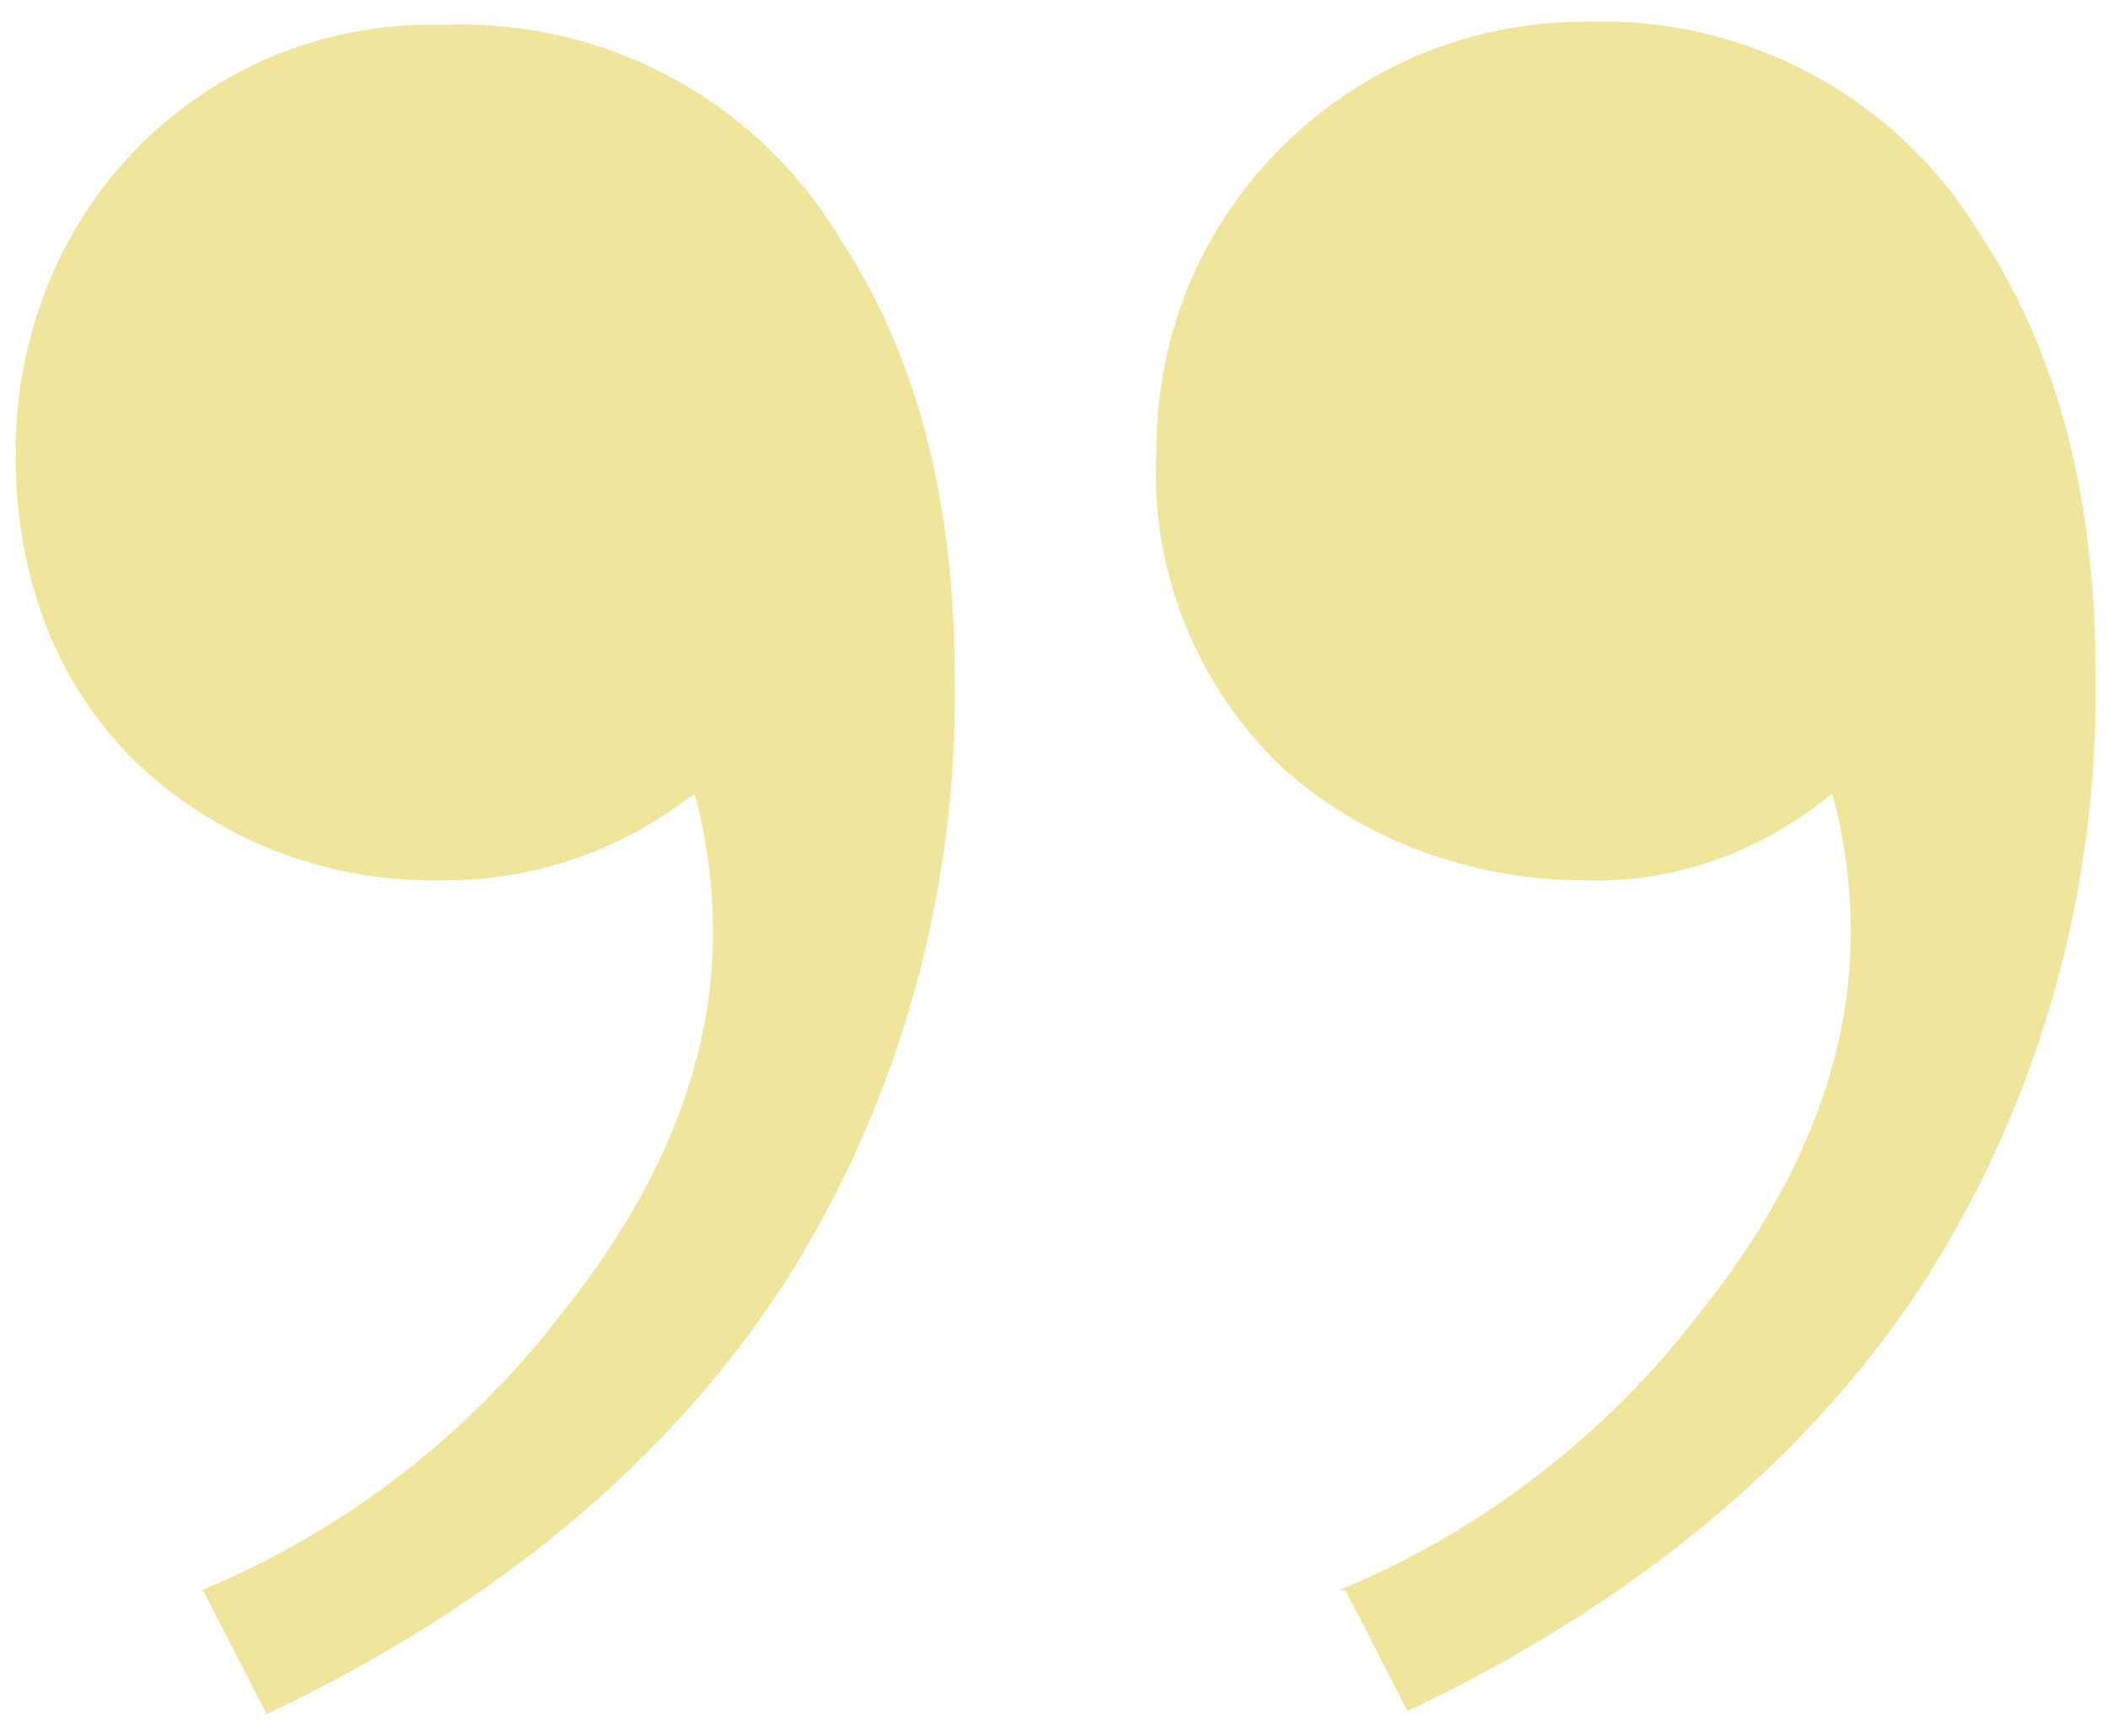 <?xml version="1.0" encoding="UTF-8"?>
<svg xmlns="http://www.w3.org/2000/svg" version="1.1" viewBox="0 0 68 56">
  <defs>
    <style>
      .cls-1, .cls-2 {
        isolation: isolate;
      }

      .cls-2 {
        fill: #efe59b;
        mix-blend-mode: multiply;
      }
    </style>
  </defs>
  <!-- Generator: Adobe Illustrator 28.7.1, SVG Export Plug-In . SVG Version: 1.2.0 Build 142)  -->
  <g class="cls-1">
    <g id="Layer_1">
      <path id="Path_2336" class="cls-2" d="M6.5,51.3c4.6-1.9,8.6-5,11.6-8.9,3.2-4,4.9-8.1,4.9-12.3,0-1.5-.2-3.1-.6-4.5-2.3,1.8-5.1,2.8-8,2.8-3.7.1-7.2-1.2-9.9-3.7-2.6-2.5-4-5.9-4-10.1,0-3.7,1.4-7.3,4-9.9C7.1,2.1,10.6.7,14.3.8c5.2-.2,10.1,2.4,12.8,6.9,2.5,3.8,3.7,8.5,3.7,14.2.1,6.9-1.8,13.7-5.5,19.5-3.7,5.7-9.3,10.4-16.7,13.9l-2-3.9ZM43.2,51.3c4.6-1.9,8.6-5,11.6-8.9,3.2-4,4.9-8.1,4.9-12.3,0-1.5-.2-3.1-.6-4.5-2.3,1.9-5.1,2.9-8,2.8-3.6,0-7.2-1.3-9.8-3.7-2.7-2.6-4.2-6.3-4-10.1,0-2.5.6-4.9,1.9-7.1,2.5-4.2,7-6.8,11.9-6.8,5.2-.2,10.1,2.4,12.8,6.9,2.5,3.8,3.7,8.5,3.7,14.2.1,6.9-1.8,13.7-5.5,19.5-3.7,5.7-9.3,10.4-16.7,13.9l-2-3.9Z"/>
    </g>
  </g>
</svg>